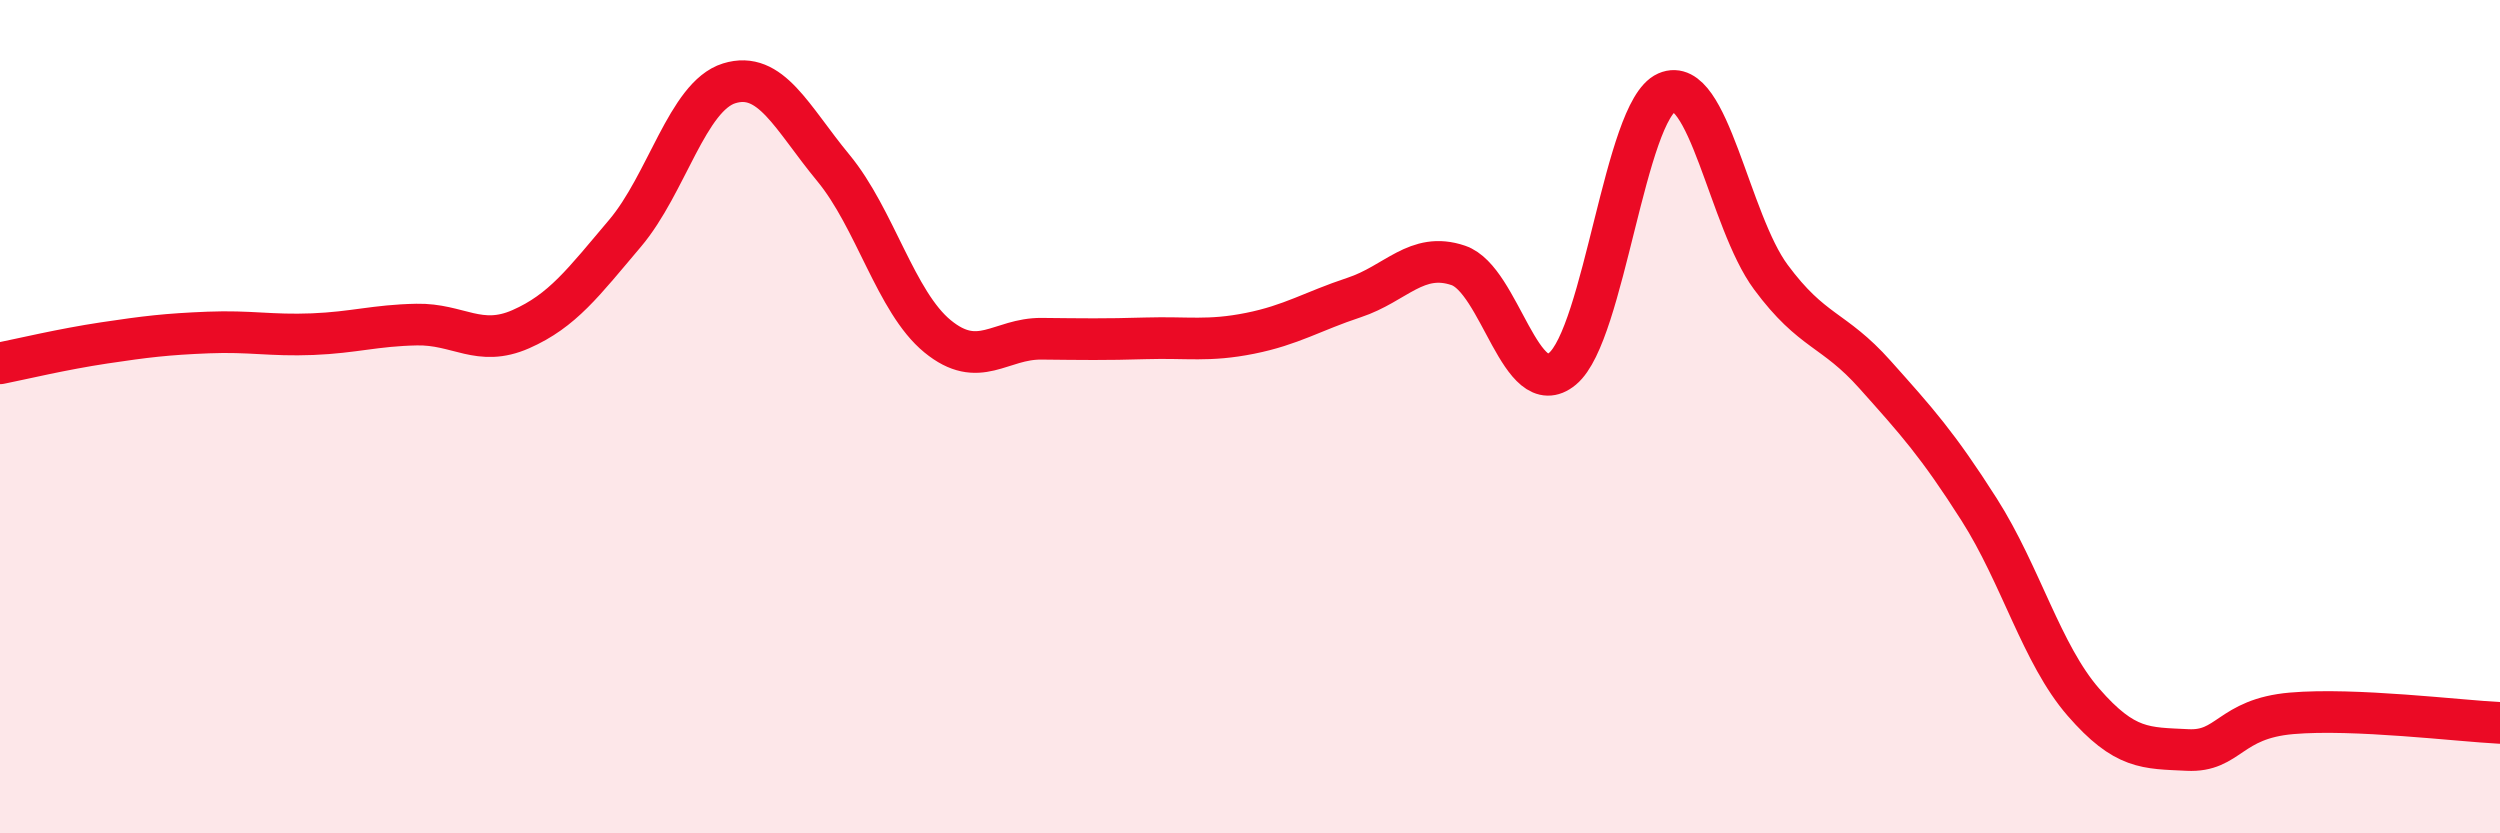 
    <svg width="60" height="20" viewBox="0 0 60 20" xmlns="http://www.w3.org/2000/svg">
      <path
        d="M 0,8.72 C 0.5,8.62 1.5,8.38 2.5,8.23 C 3.5,8.08 4,8.02 5,7.98 C 6,7.94 6.5,8.06 7.5,8.02 C 8.5,7.98 9,7.81 10,7.79 C 11,7.77 11.5,8.34 12.5,7.9 C 13.5,7.46 14,6.78 15,5.6 C 16,4.42 16.5,2.31 17.5,2 C 18.5,1.69 19,2.82 20,4.03 C 21,5.24 21.5,7.25 22.5,8.07 C 23.5,8.89 24,8.12 25,8.13 C 26,8.14 26.5,8.15 27.5,8.12 C 28.5,8.09 29,8.2 30,8 C 31,7.8 31.5,7.47 32.5,7.14 C 33.5,6.81 34,6.03 35,6.37 C 36,6.71 36.5,9.68 37.5,8.85 C 38.5,8.02 39,2.66 40,2.22 C 41,1.78 41.5,5.3 42.5,6.65 C 43.5,8 44,7.87 45,8.99 C 46,10.11 46.5,10.66 47.5,12.23 C 48.5,13.8 49,15.7 50,16.85 C 51,18 51.5,17.95 52.5,18 C 53.5,18.05 53.5,17.25 55,17.12 C 56.5,16.99 59,17.3 60,17.35L60 20L0 20Z"
        fill="#EB0A25"
        opacity="0.1"
        stroke-linecap="round"
        stroke-linejoin="round"
      />
      <path
        d="M 0,8.72 C 0.5,8.62 1.5,8.38 2.5,8.23 C 3.5,8.08 4,8.02 5,7.98 C 6,7.94 6.5,8.06 7.5,8.02 C 8.5,7.98 9,7.81 10,7.79 C 11,7.77 11.5,8.34 12.5,7.9 C 13.5,7.46 14,6.78 15,5.6 C 16,4.42 16.5,2.31 17.5,2 C 18.5,1.69 19,2.82 20,4.03 C 21,5.24 21.5,7.25 22.5,8.07 C 23.5,8.89 24,8.12 25,8.13 C 26,8.14 26.5,8.15 27.5,8.12 C 28.5,8.09 29,8.2 30,8 C 31,7.8 31.5,7.47 32.5,7.14 C 33.5,6.81 34,6.03 35,6.37 C 36,6.71 36.5,9.68 37.5,8.85 C 38.5,8.02 39,2.66 40,2.22 C 41,1.78 41.5,5.3 42.5,6.65 C 43.5,8 44,7.87 45,8.99 C 46,10.11 46.5,10.66 47.5,12.23 C 48.5,13.8 49,15.7 50,16.85 C 51,18 51.5,17.95 52.5,18 C 53.5,18.05 53.5,17.25 55,17.12 C 56.5,16.99 59,17.3 60,17.35"
        stroke="#EB0A25"
        stroke-width="1"
        fill="none"
        stroke-linecap="round"
        stroke-linejoin="round"
      />
    </svg>
  